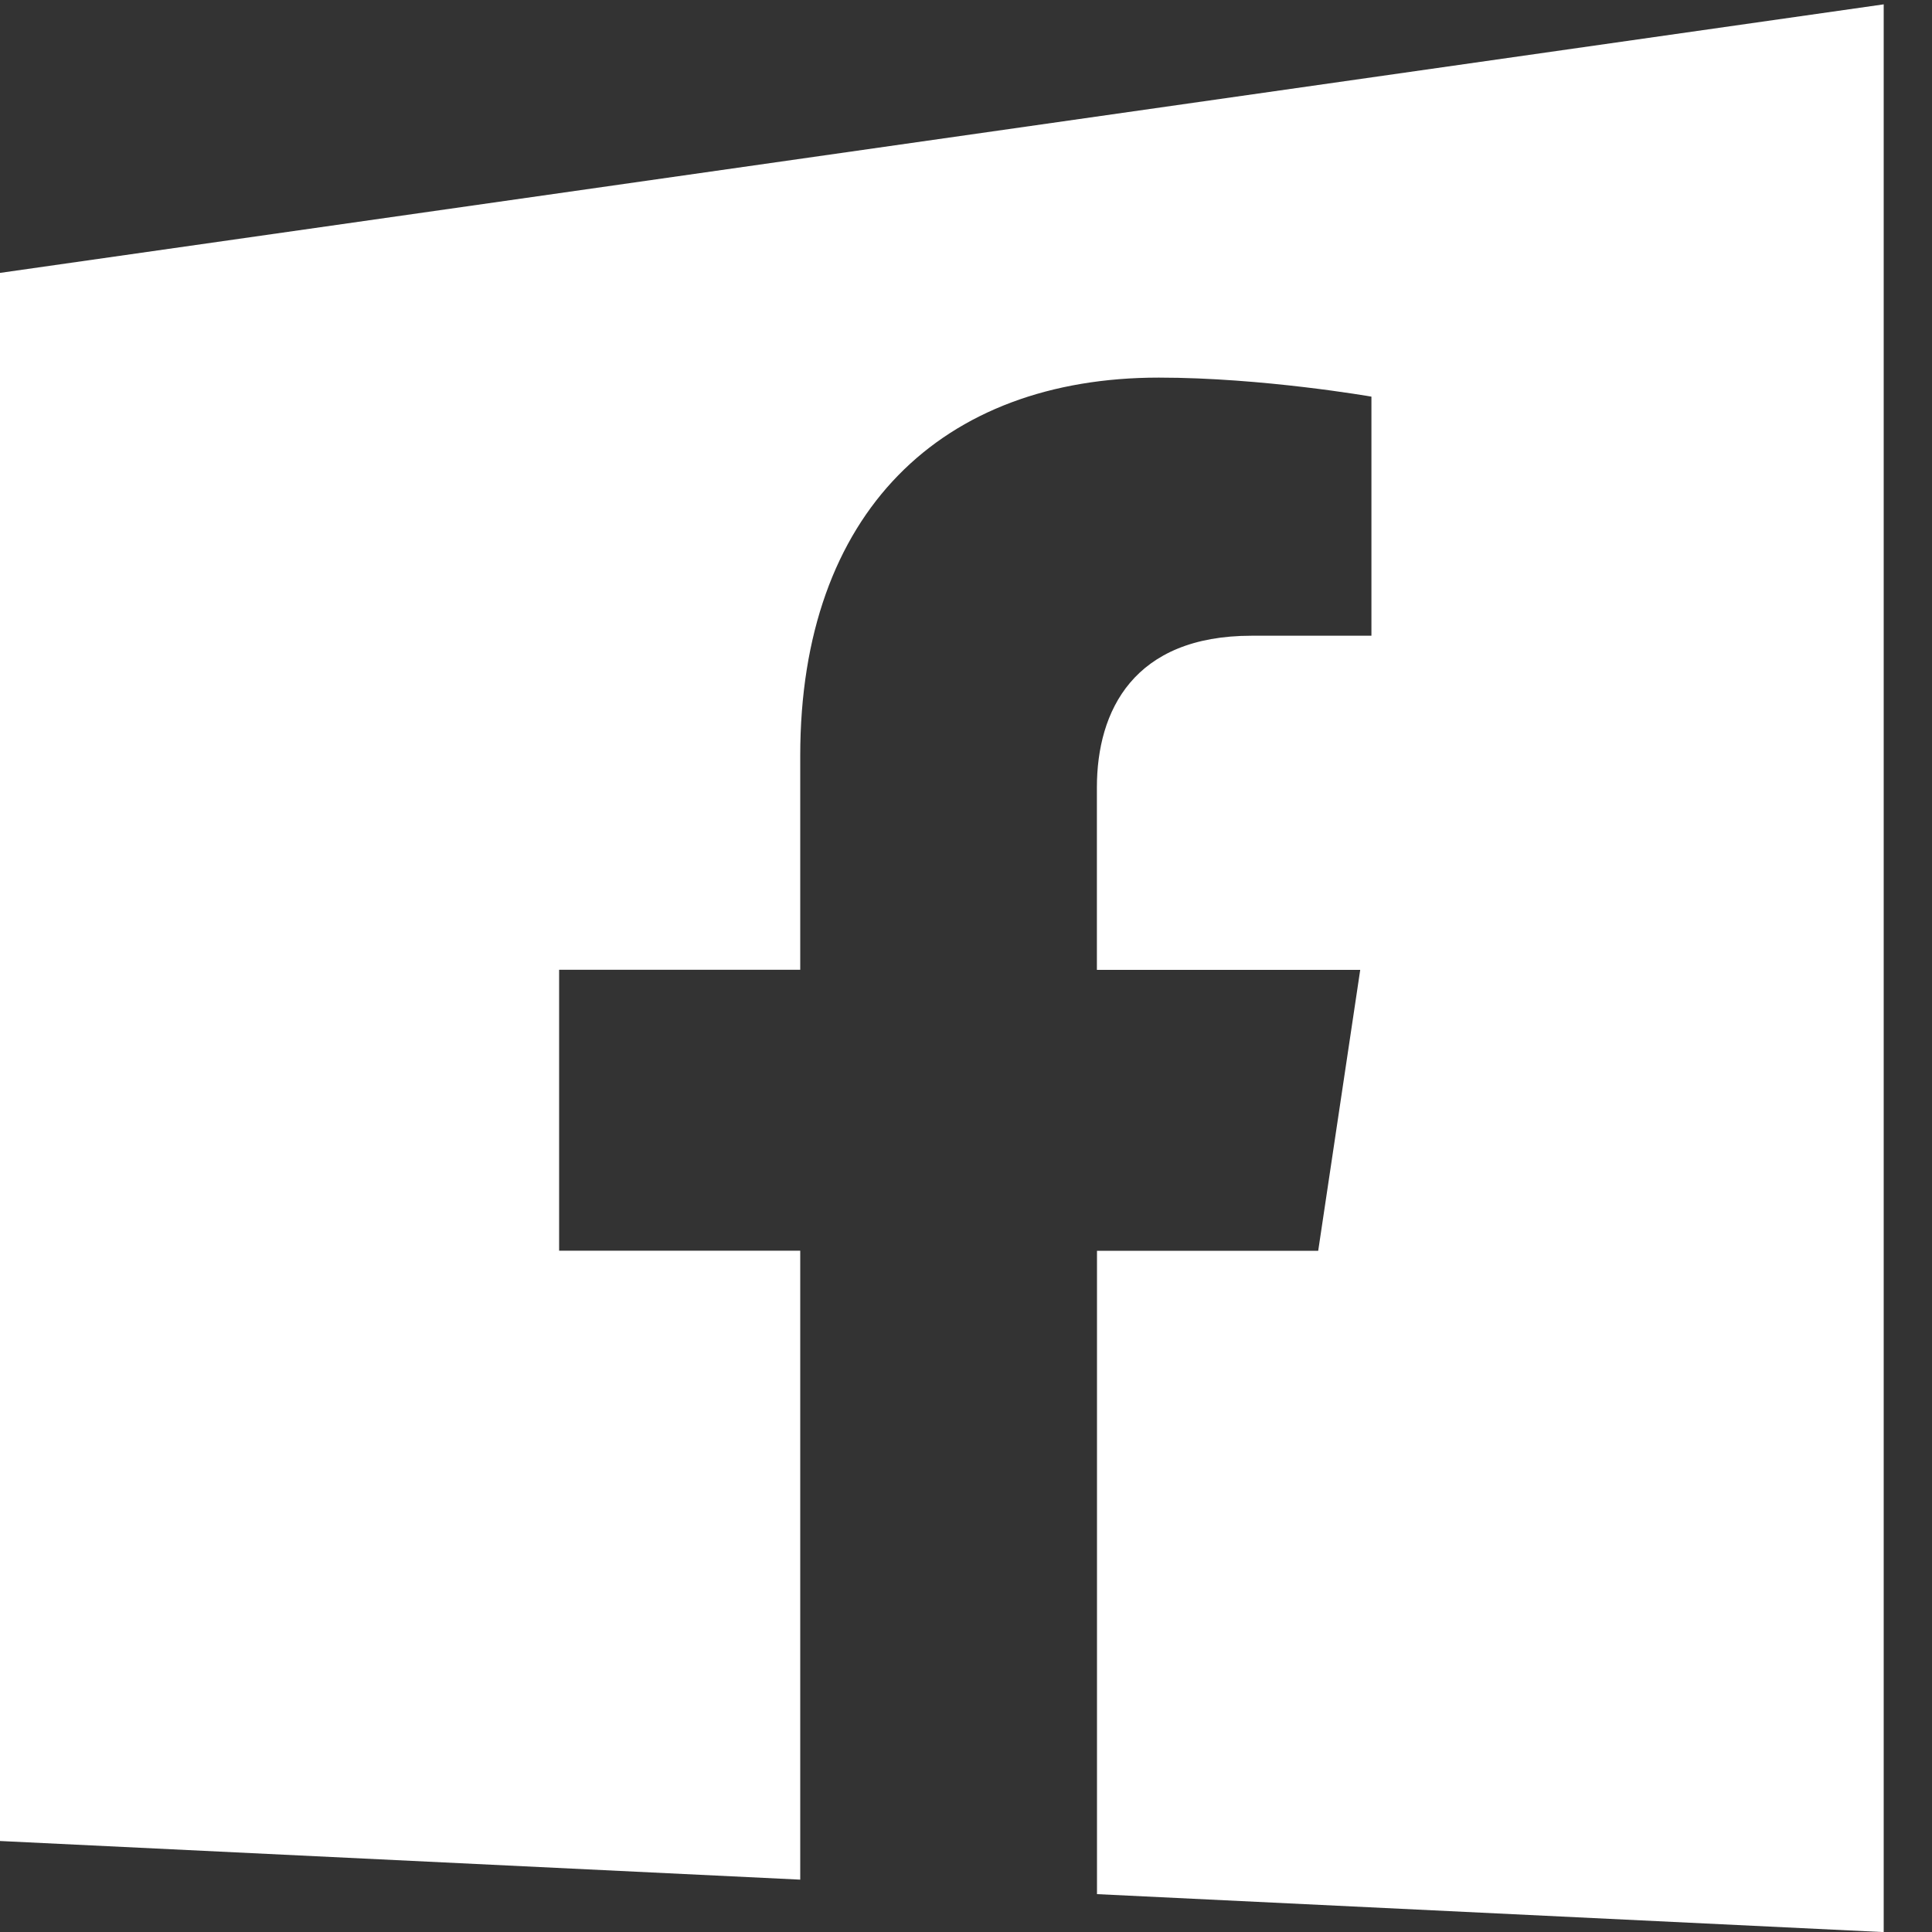 <svg width="20" height="20" viewBox="0 0 20 20" fill="none" xmlns="http://www.w3.org/2000/svg">
<rect x="0" y="0" width="20" height="20" fill="#333333" stroke="none"/>
<path d="M0 19.058L8.284 19.458V12.947H5.788V10.039H8.284V7.823C8.284 5.301 9.752 3.909 11.996 3.909C13.072 3.909 14.197 4.106 14.197 4.106V6.581H12.957C11.736 6.581 11.355 7.356 11.355 8.152V10.04H14.081L13.646 12.948H11.356V19.608L19.5 20.001V0.045L0 2.825V19.058Z" fill="white"/>
</svg>
